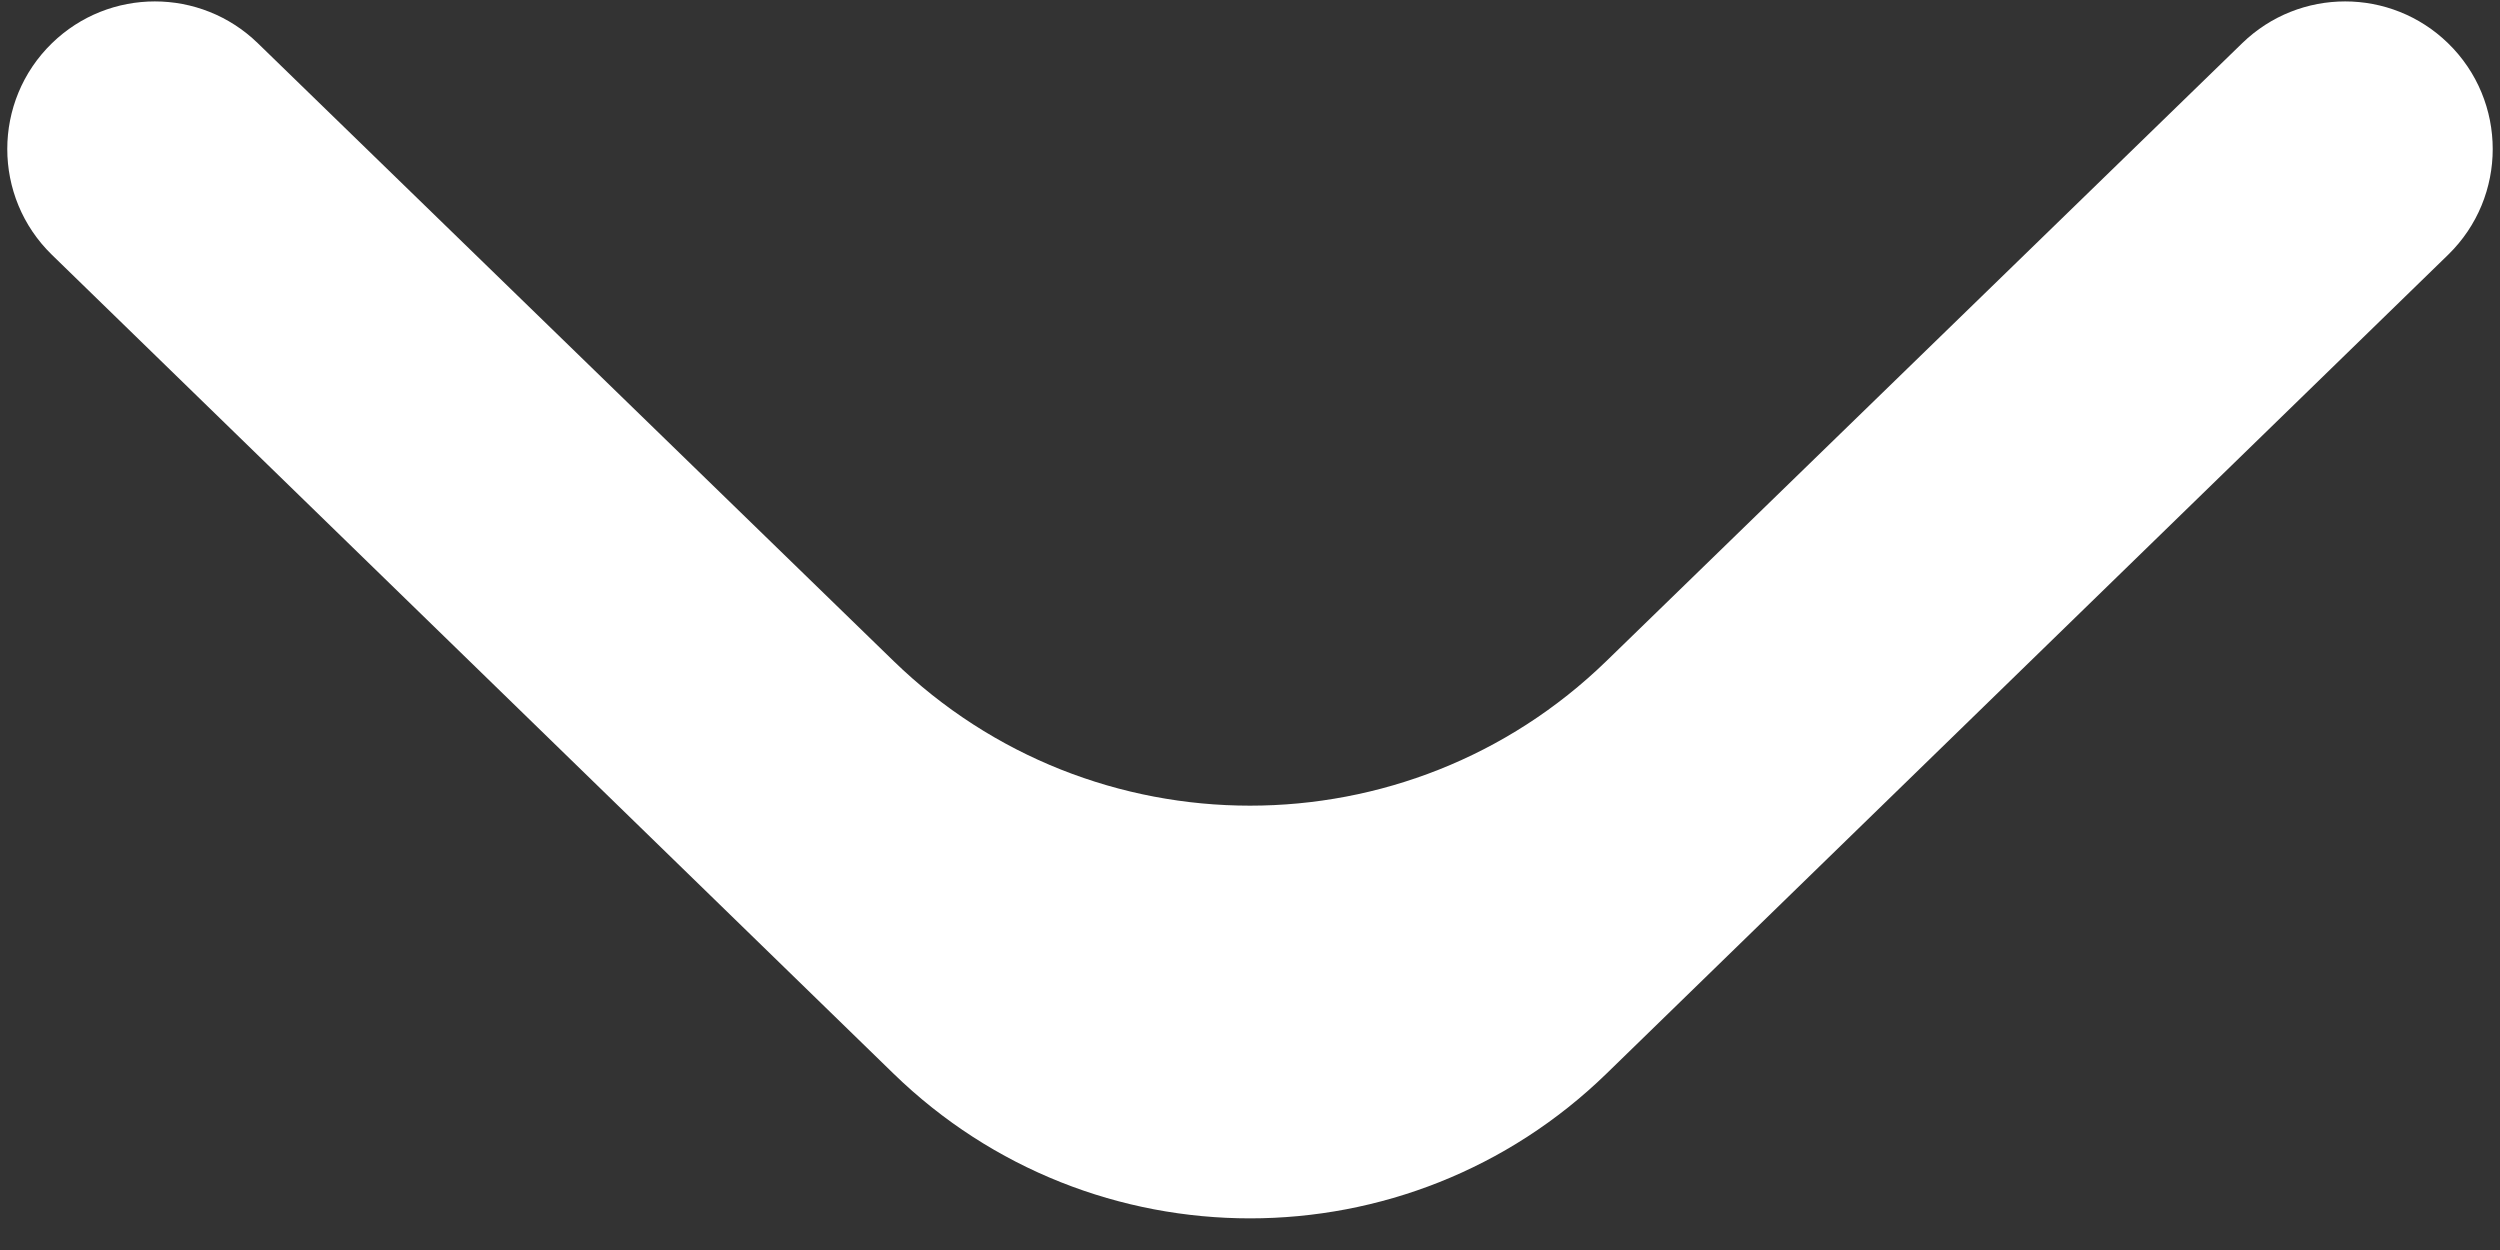 <svg width="44" height="22" viewBox="0 0 44 22" fill="none" xmlns="http://www.w3.org/2000/svg">
<rect x="0" y="0" width="44" height="22" fill="#333333" stroke="none"/>
<path d="M43.086 4.485C44.134 3.465 44.134 1.78 43.085 0.76V0.76C42.077 -0.22 40.472 -0.22 39.463 0.76L28.272 11.635C24.779 15.028 19.221 15.028 15.728 11.635L4.537 0.76C3.528 -0.22 1.923 -0.22 0.915 0.76V0.76C-0.134 1.78 -0.134 3.465 0.914 4.485L15.724 18.894C19.218 22.293 24.782 22.293 28.276 18.894L43.086 4.485Z" fill="white"/>
</svg>
